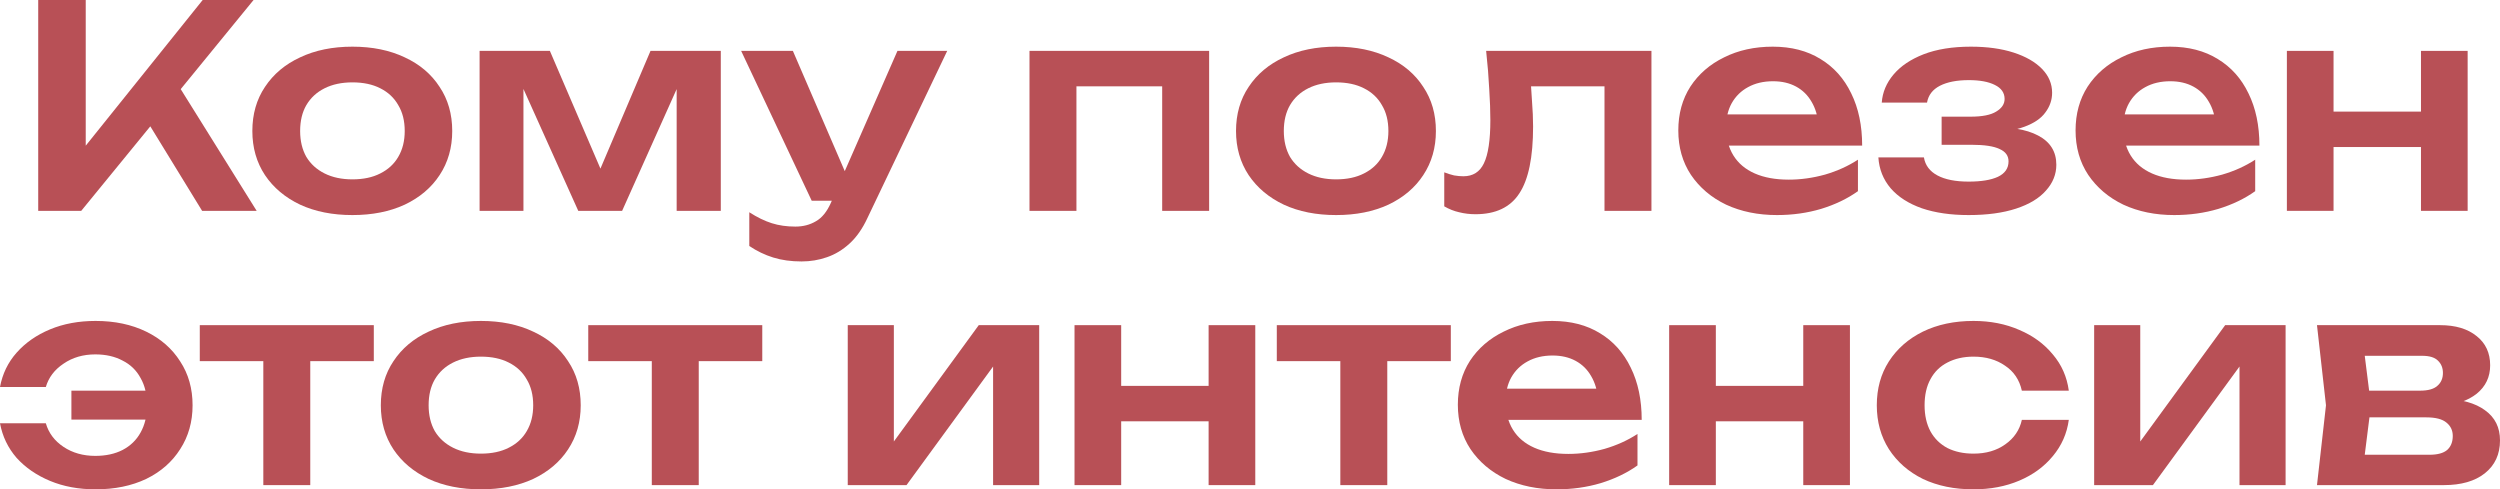 <?xml version="1.0" encoding="UTF-8"?> <svg xmlns="http://www.w3.org/2000/svg" viewBox="0 0 729.206 142.73" fill="none"><path d="M675.824 141.5L678.449 118.212L675.824 94.842H711.739C716.221 94.842 719.776 95.908 722.398 98.04C725.023 100.117 726.336 102.96 726.336 106.568C726.336 109.958 725.023 112.718 722.398 114.85C719.776 116.927 716.114 118.158 711.412 118.54L712.397 116.244C717.861 116.408 722.016 117.556 724.861 119.688C727.758 121.766 729.206 124.69 729.206 128.462C729.206 132.507 727.731 135.705 724.778 138.056C721.881 140.352 717.889 141.5 712.807 141.5H675.824ZM689.025 138.466L683.778 132.644H708.624C710.974 132.644 712.697 132.179 713.789 131.25C714.884 130.266 715.429 128.899 715.429 127.15C715.429 125.565 714.829 124.28 713.626 123.296C712.424 122.258 710.454 121.738 707.722 121.738H686.566V113.948H705.917C708.214 113.948 709.882 113.483 710.919 112.554C712.014 111.625 712.559 110.368 712.559 108.782C712.559 107.306 712.067 106.104 711.084 105.174C710.154 104.245 708.624 103.78 706.492 103.78H683.861L689.025 97.958L691.568 118.212L689.025 138.466Z" fill="#B85056"></path><path d="M610.828 141.5V94.842H624.274V134.284L620.915 133.382L649.04 94.842H666.669V141.5H653.223V101.32L656.582 102.304L627.967 141.5H610.828Z" fill="#B85056"></path><path d="M603.433 122.476C602.888 126.467 601.328 129.993 598.761 133.054C596.246 136.115 592.994 138.494 589.002 140.188C585.012 141.883 580.557 142.73 575.635 142.73C570.06 142.73 565.141 141.719 560.876 139.696C556.666 137.619 553.359 134.722 550.954 131.004C548.604 127.287 547.429 123.023 547.429 118.212C547.429 113.347 548.604 109.083 550.954 105.42C553.359 101.703 556.666 98.805 560.876 96.728C565.141 94.651 570.06 93.612 575.635 93.612C580.557 93.612 585.012 94.487 589.002 96.236C592.994 97.931 596.246 100.309 598.761 103.37C601.328 106.377 602.888 109.903 603.433 113.948H589.739C589.029 110.777 587.389 108.345 584.819 106.65C582.304 104.901 579.245 104.026 575.635 104.026C572.738 104.026 570.198 104.6 568.01 105.748C565.878 106.841 564.238 108.454 563.091 110.586C561.943 112.663 561.368 115.205 561.368 118.212C561.368 121.164 561.943 123.706 563.091 125.838C564.238 127.915 565.878 129.528 568.01 130.676C570.198 131.769 572.738 132.316 575.635 132.316C579.3 132.316 582.387 131.414 584.902 129.61C587.472 127.806 589.084 125.428 589.739 122.476H603.433Z" fill="#B85056"></path><path d="M486.865 94.842H500.479V141.5H486.865V94.842ZM525.98 94.842H539.592V141.5H525.98V94.842ZM494.657 112.554H531.31V122.886H494.657V112.554Z" fill="#B85056"></path><path d="M454.01 142.73C448.49 142.73 443.543 141.719 439.168 139.696C434.851 137.619 431.434 134.722 428.919 131.004C426.459 127.287 425.229 122.968 425.229 118.048C425.229 113.183 426.404 108.919 428.754 105.256C431.161 101.594 434.441 98.751 438.596 96.728C442.75 94.651 447.478 93.612 452.78 93.612C458.192 93.612 462.839 94.815 466.722 97.22C470.601 99.571 473.581 102.905 475.658 107.224C477.791 111.543 478.856 116.627 478.856 122.476H436.216V113.374H471.476L466.147 116.654C465.929 113.921 465.244 111.597 464.097 109.684C463.004 107.771 461.499 106.295 459.587 105.256C457.675 104.217 455.432 103.698 452.862 103.698C450.075 103.698 447.643 104.272 445.565 105.42C443.543 106.514 441.958 108.071 440.808 110.094C439.716 112.062 439.168 114.386 439.168 117.064C439.168 120.289 439.881 123.05 441.301 125.346C442.723 127.642 444.8 129.391 447.533 130.594C450.265 131.797 453.572 132.398 457.455 132.398C460.954 132.398 464.479 131.906 468.034 130.922C471.586 129.884 474.784 128.435 477.626 126.576V135.76C474.566 137.947 470.984 139.669 466.884 140.926C462.839 142.129 458.547 142.73 454.01 142.73Z" fill="#B85056"></path><path d="M390.951 99.598H404.645V141.5H390.951V99.598ZM372.42 94.842H423.179V105.338H372.42V94.842Z" fill="#B85056"></path><path d="M313.418 94.842H327.03V141.5H313.418V94.842ZM352.531 94.842H366.143V141.5H352.531V94.842ZM321.208 112.554H357.861V122.886H321.208V112.554Z" fill="#B85056"></path><path d="M247.273 141.5V94.842H260.722V134.284L257.359 133.382L285.485 94.842H303.114V141.5H289.667V101.32L293.03 102.304L264.411 141.5H247.273Z" fill="#B85056"></path><path d="M190.116 99.598H203.81V141.5H190.116V99.598ZM171.584 94.842H222.342V105.338H171.584V94.842Z" fill="#B85056"></path><path d="M140.274 142.73C134.48 142.73 129.395 141.719 125.022 139.696C120.649 137.619 117.232 134.749 114.772 131.086C112.312 127.369 111.082 123.077 111.082 118.212C111.082 113.292 112.312 109.001 114.772 105.338C117.232 101.621 120.649 98.751 125.022 96.728C129.395 94.651 134.48 93.612 140.274 93.612C146.069 93.612 151.153 94.651 155.526 96.728C159.899 98.751 163.289 101.621 165.694 105.338C168.154 109.001 169.384 113.292 169.384 118.212C169.384 123.077 168.154 127.369 165.694 131.086C163.289 134.749 159.899 137.619 155.526 139.696C151.153 141.719 146.069 142.73 140.274 142.73ZM140.274 132.316C143.445 132.316 146.151 131.742 148.392 130.594C150.688 129.446 152.437 127.833 153.64 125.756C154.898 123.624 155.526 121.109 155.526 118.212C155.526 115.26 154.898 112.745 153.64 110.668C152.437 108.536 150.688 106.896 148.392 105.748C146.151 104.6 143.445 104.026 140.274 104.026C137.158 104.026 134.452 104.6 132.156 105.748C129.86 106.896 128.083 108.536 126.826 110.668C125.623 112.745 125.022 115.26 125.022 118.212C125.022 121.109 125.623 123.624 126.826 125.756C128.083 127.833 129.86 129.446 132.156 130.594C134.452 131.742 137.158 132.316 140.274 132.316Z" fill="#B85056"></path><path d="M76.806 99.598H90.499V141.5H76.806V99.598ZM58.273 94.842H109.032V105.338H58.273V94.842Z" fill="#B85056"></path><path d="M27.88 142.73C22.96 142.73 18.532 141.91 14.596 140.27C10.66 138.63 7.407 136.389 4.838 133.546C2.323 130.649 0.711 127.287 0 123.46H13.366C14.186 126.303 15.908 128.599 18.532 130.348C21.156 132.097 24.245 132.972 27.798 132.972C30.859 132.972 33.511 132.398 35.752 131.25C38.048 130.048 39.797 128.353 41 126.166C42.257 123.925 42.886 121.273 42.886 118.212C42.886 115.096 42.257 112.445 41 110.258C39.797 108.017 38.048 106.322 35.752 105.174C33.511 103.971 30.859 103.37 27.798 103.37C24.245 103.37 21.156 104.272 18.532 106.076C15.908 107.825 14.186 110.094 13.366 112.882H0C0.711 109.055 2.323 105.721 4.838 102.878C7.407 99.981 10.66 97.712 14.596 96.072C18.532 94.432 22.96 93.612 27.88 93.612C33.456 93.612 38.376 94.651 42.64 96.728C46.904 98.805 50.211 101.703 52.562 105.42C54.967 109.083 56.17 113.347 56.17 118.212C56.17 123.023 54.967 127.287 52.562 131.004C50.211 134.722 46.904 137.619 42.64 139.696C38.376 141.719 33.456 142.73 27.88 142.73ZM49.036 122.394H20.828V113.948H49.036V122.394Z" fill="#B85056"></path><path d="M667.042 14.842H680.653V61.5H667.042V14.842ZM706.157 14.842H719.769V61.5H706.157V14.842ZM674.831 32.554H711.487V42.886H674.831V32.554Z" fill="#B85056"></path><path d="M634.186 62.73C628.664 62.73 623.717 61.719 619.345 59.696C615.025 57.619 611.61 54.721 609.095 51.004C606.635 47.287 605.406 42.968 605.406 38.048C605.406 33.183 606.58 28.919 608.93 25.256C611.335 21.593 614.615 18.751 618.77 16.728C622.924 14.651 627.654 13.612 632.956 13.612C638.369 13.612 643.016 14.815 646.896 17.22C650.778 19.571 653.758 22.905 655.835 27.224C657.967 31.543 659.032 36.627 659.032 42.476H616.392V33.374H651.653L646.323 36.654C646.103 33.921 645.421 31.597 644.273 29.684C643.178 27.771 641.676 26.295 639.763 25.256C637.849 24.217 635.609 23.698 633.039 23.698C630.252 23.698 627.819 24.272 625.742 25.42C623.717 26.513 622.132 28.072 620.985 30.094C619.892 32.062 619.345 34.385 619.345 37.064C619.345 40.29 620.055 43.05 621.477 45.346C622.897 47.642 624.974 49.391 627.709 50.594C630.442 51.797 633.749 52.398 637.631 52.398C641.128 52.398 644.656 51.906 648.208 50.922C651.763 49.883 654.96 48.435 657.802 46.576V55.76C654.743 57.947 651.16 59.669 647.061 60.926C643.016 62.129 638.724 62.73 634.186 62.73Z" fill="#B85056"></path><path d="M574.21 62.73C569.018 62.73 564.481 62.074 560.598 60.762C556.719 59.395 553.684 57.455 551.496 54.94C549.311 52.371 548.107 49.364 547.889 45.92H561.173C561.556 48.216 562.868 49.965 565.108 51.168C567.35 52.371 570.385 52.972 574.21 52.972C577.875 52.972 580.717 52.508 582.739 51.578C584.817 50.594 585.854 49.091 585.854 47.068C585.854 45.428 584.979 44.225 583.232 43.46C581.537 42.64 578.802 42.23 575.03 42.23H566.338V34.03H574.785C578.175 34.03 580.662 33.538 582.247 32.554C583.887 31.57 584.707 30.34 584.707 28.864C584.707 27.06 583.749 25.693 581.837 24.764C579.977 23.835 577.465 23.37 574.292 23.37C570.795 23.37 567.978 23.917 565.848 25.01C563.716 26.103 562.458 27.743 562.076 29.93H548.874C549.091 26.923 550.239 24.19 552.316 21.73C554.394 19.27 557.318 17.302 561.091 15.826C564.918 14.35 569.51 13.612 574.867 13.612C579.622 13.612 583.777 14.186 587.332 15.334C590.884 16.482 593.644 18.067 595.614 20.09C597.581 22.113 598.566 24.436 598.566 27.06C598.566 29.137 597.909 31.051 596.596 32.8C595.339 34.549 593.289 35.943 590.446 36.982C587.659 38.021 583.997 38.54 579.46 38.54V37.146C585.964 36.873 590.966 37.665 594.466 39.524C598.019 41.383 599.796 44.225 599.796 48.052C599.796 50.84 598.783 53.355 596.761 55.596C594.794 57.837 591.896 59.587 588.069 60.844C584.242 62.101 579.622 62.73 574.21 62.73Z" fill="#B85056"></path><path d="M518.313 62.73C512.791 62.73 507.844 61.719 503.472 59.696C499.152 57.619 495.737 54.721 493.222 51.004C490.763 47.287 489.533 42.968 489.533 38.048C489.533 33.183 490.708 28.919 493.057 25.256C495.462 21.593 498.742 18.751 502.897 16.728C507.052 14.651 511.781 13.612 517.083 13.612C522.496 13.612 527.143 14.815 531.023 17.22C534.905 19.571 537.885 22.905 539.962 27.224C542.094 31.543 543.159 36.627 543.159 42.476H500.519V33.374H535.78L530.45 36.654C530.23 33.921 529.548 31.597 528.4 29.684C527.305 27.771 525.803 26.295 523.891 25.256C521.976 24.217 519.736 23.698 517.166 23.698C514.379 23.698 511.944 24.272 509.866 25.42C507.844 26.513 506.259 28.072 505.112 30.094C504.019 32.062 503.472 34.385 503.472 37.064C503.472 40.29 504.182 43.05 505.604 45.346C507.024 47.642 509.101 49.391 511.836 50.594C514.569 51.797 517.876 52.398 521.758 52.398C525.255 52.398 528.783 51.906 532.335 50.922C535.89 49.883 539.087 48.435 541.929 46.576V55.76C538.867 57.947 535.287 59.669 531.188 60.926C527.143 62.129 522.851 62.73 518.313 62.73Z" fill="#B85056"></path><path d="M433.481 14.842H481.698V61.5H468.004V18.942L474.319 25.174H440.288L446.193 20.09C446.465 23.425 446.683 26.513 446.848 29.356C447.068 32.144 447.175 34.659 447.175 36.9C447.175 45.865 445.838 52.371 443.158 56.416C440.533 60.461 436.271 62.484 430.366 62.484C428.726 62.484 427.141 62.293 425.609 61.91C424.134 61.582 422.684 61.008 421.264 60.188V50.266C422.247 50.649 423.204 50.949 424.134 51.168C425.119 51.332 426.019 51.414 426.839 51.414C429.629 51.414 431.624 50.157 432.826 47.642C434.084 45.073 434.711 40.864 434.711 35.014C434.711 32.39 434.603 29.383 434.383 25.994C434.221 22.605 433.919 18.887 433.481 14.842Z" fill="#B85056"></path><path d="M389.719 62.73C383.924 62.73 378.839 61.719 374.465 59.696C370.092 57.619 366.675 54.749 364.215 51.086C361.755 47.369 360.526 43.077 360.526 38.212C360.526 33.292 361.755 29.001 364.215 25.338C366.675 21.621 370.092 18.751 374.465 16.728C378.839 14.651 383.924 13.612 389.719 13.612C395.513 13.612 400.596 14.651 404.97 16.728C409.343 18.751 412.732 21.621 415.137 25.338C417.597 29.001 418.827 33.292 418.827 38.212C418.827 43.077 417.597 47.369 415.137 51.086C412.732 54.749 409.343 57.619 404.97 59.696C400.596 61.719 395.513 62.73 389.719 62.73ZM389.719 52.316C392.889 52.316 395.593 51.742 397.836 50.594C400.131 49.446 401.88 47.833 403.083 45.756C404.34 43.624 404.97 41.109 404.97 38.212C404.97 35.26 404.34 32.746 403.083 30.668C401.88 28.536 400.131 26.896 397.836 25.748C395.593 24.6 392.889 24.026 389.719 24.026C386.601 24.026 383.897 24.6 381.599 25.748C379.304 26.896 377.527 28.536 376.27 30.668C375.067 32.746 374.465 35.26 374.465 38.212C374.465 41.109 375.067 43.624 376.27 45.756C377.527 47.833 379.304 49.446 381.599 50.594C383.897 51.742 386.601 52.316 389.719 52.316Z" fill="#B85056"></path><path d="M352.683 14.842V61.5H338.989V18.942L345.301 25.174H307.664L313.978 18.942V61.5H300.284V14.842H352.683Z" fill="#B85056"></path><path d="M233.809 76.26C230.747 76.26 227.987 75.877 225.527 75.112C223.067 74.347 220.744 73.226 218.557 71.75V61.91C220.853 63.386 223.039 64.452 225.117 65.108C227.194 65.764 229.49 66.092 232.005 66.092C234.246 66.092 236.242 65.573 237.991 64.534C239.74 63.55 241.189 61.773 242.337 59.204L261.772 14.842H276.286L252.997 63.632C251.575 66.693 249.854 69.154 247.831 71.012C245.808 72.871 243.594 74.21 241.189 75.03C238.838 75.85 236.378 76.26 233.809 76.26ZM236.761 58.548L216.179 14.842H231.267L250.127 58.548H236.761Z" fill="#B85056"></path><path d="M139.888 61.5V14.842H160.388L177.362 54.366H172.934L189.744 14.842H210.244V61.5H197.37V19.762H200.158L181.462 61.5H168.67L149.974 19.926L152.68 19.844V61.5H139.888Z" fill="#B85056"></path><path d="M102.797 62.73C97.003 62.73 91.919 61.719 87.545 59.696C83.172 57.619 79.756 54.749 77.296 51.086C74.835 47.369 73.606 43.077 73.606 38.212C73.606 33.292 74.835 29.001 77.296 25.338C79.756 21.621 83.172 18.751 87.545 16.728C91.919 14.651 97.003 13.612 102.797 13.612C108.592 13.612 113.676 14.651 118.05 16.728C122.423 18.751 125.812 21.621 128.218 25.338C130.678 29.001 131.907 33.292 131.907 38.212C131.907 43.077 130.678 47.369 128.218 51.086C125.812 54.749 122.423 57.619 118.05 59.696C113.676 61.719 108.592 62.73 102.797 62.73ZM102.797 52.316C105.968 52.316 108.674 51.742 110.915 50.594C113.212 49.446 114.961 47.833 116.164 45.756C117.421 43.624 118.05 41.109 118.05 38.212C118.05 35.26 117.421 32.746 116.164 30.668C114.961 28.536 113.212 26.896 110.915 25.748C108.674 24.6 105.968 24.026 102.797 24.026C99.681 24.026 96.976 24.6 94.679 25.748C92.384 26.896 90.607 28.536 89.35 30.668C88.147 32.746 87.545 35.26 87.545 38.212C87.545 41.109 88.147 43.624 89.35 45.756C90.607 47.833 92.384 49.446 94.679 50.594C96.976 51.742 99.681 52.316 102.797 52.316Z" fill="#B85056"></path><path d="M11.148 61.5V0H25.006V50.184L21.07 47.396L59.118 0H73.96L23.694 61.5H11.148ZM40.505 31.406L50.508 22.468L74.862 61.5H58.954L40.505 31.406Z" fill="#B85056"></path></svg> 